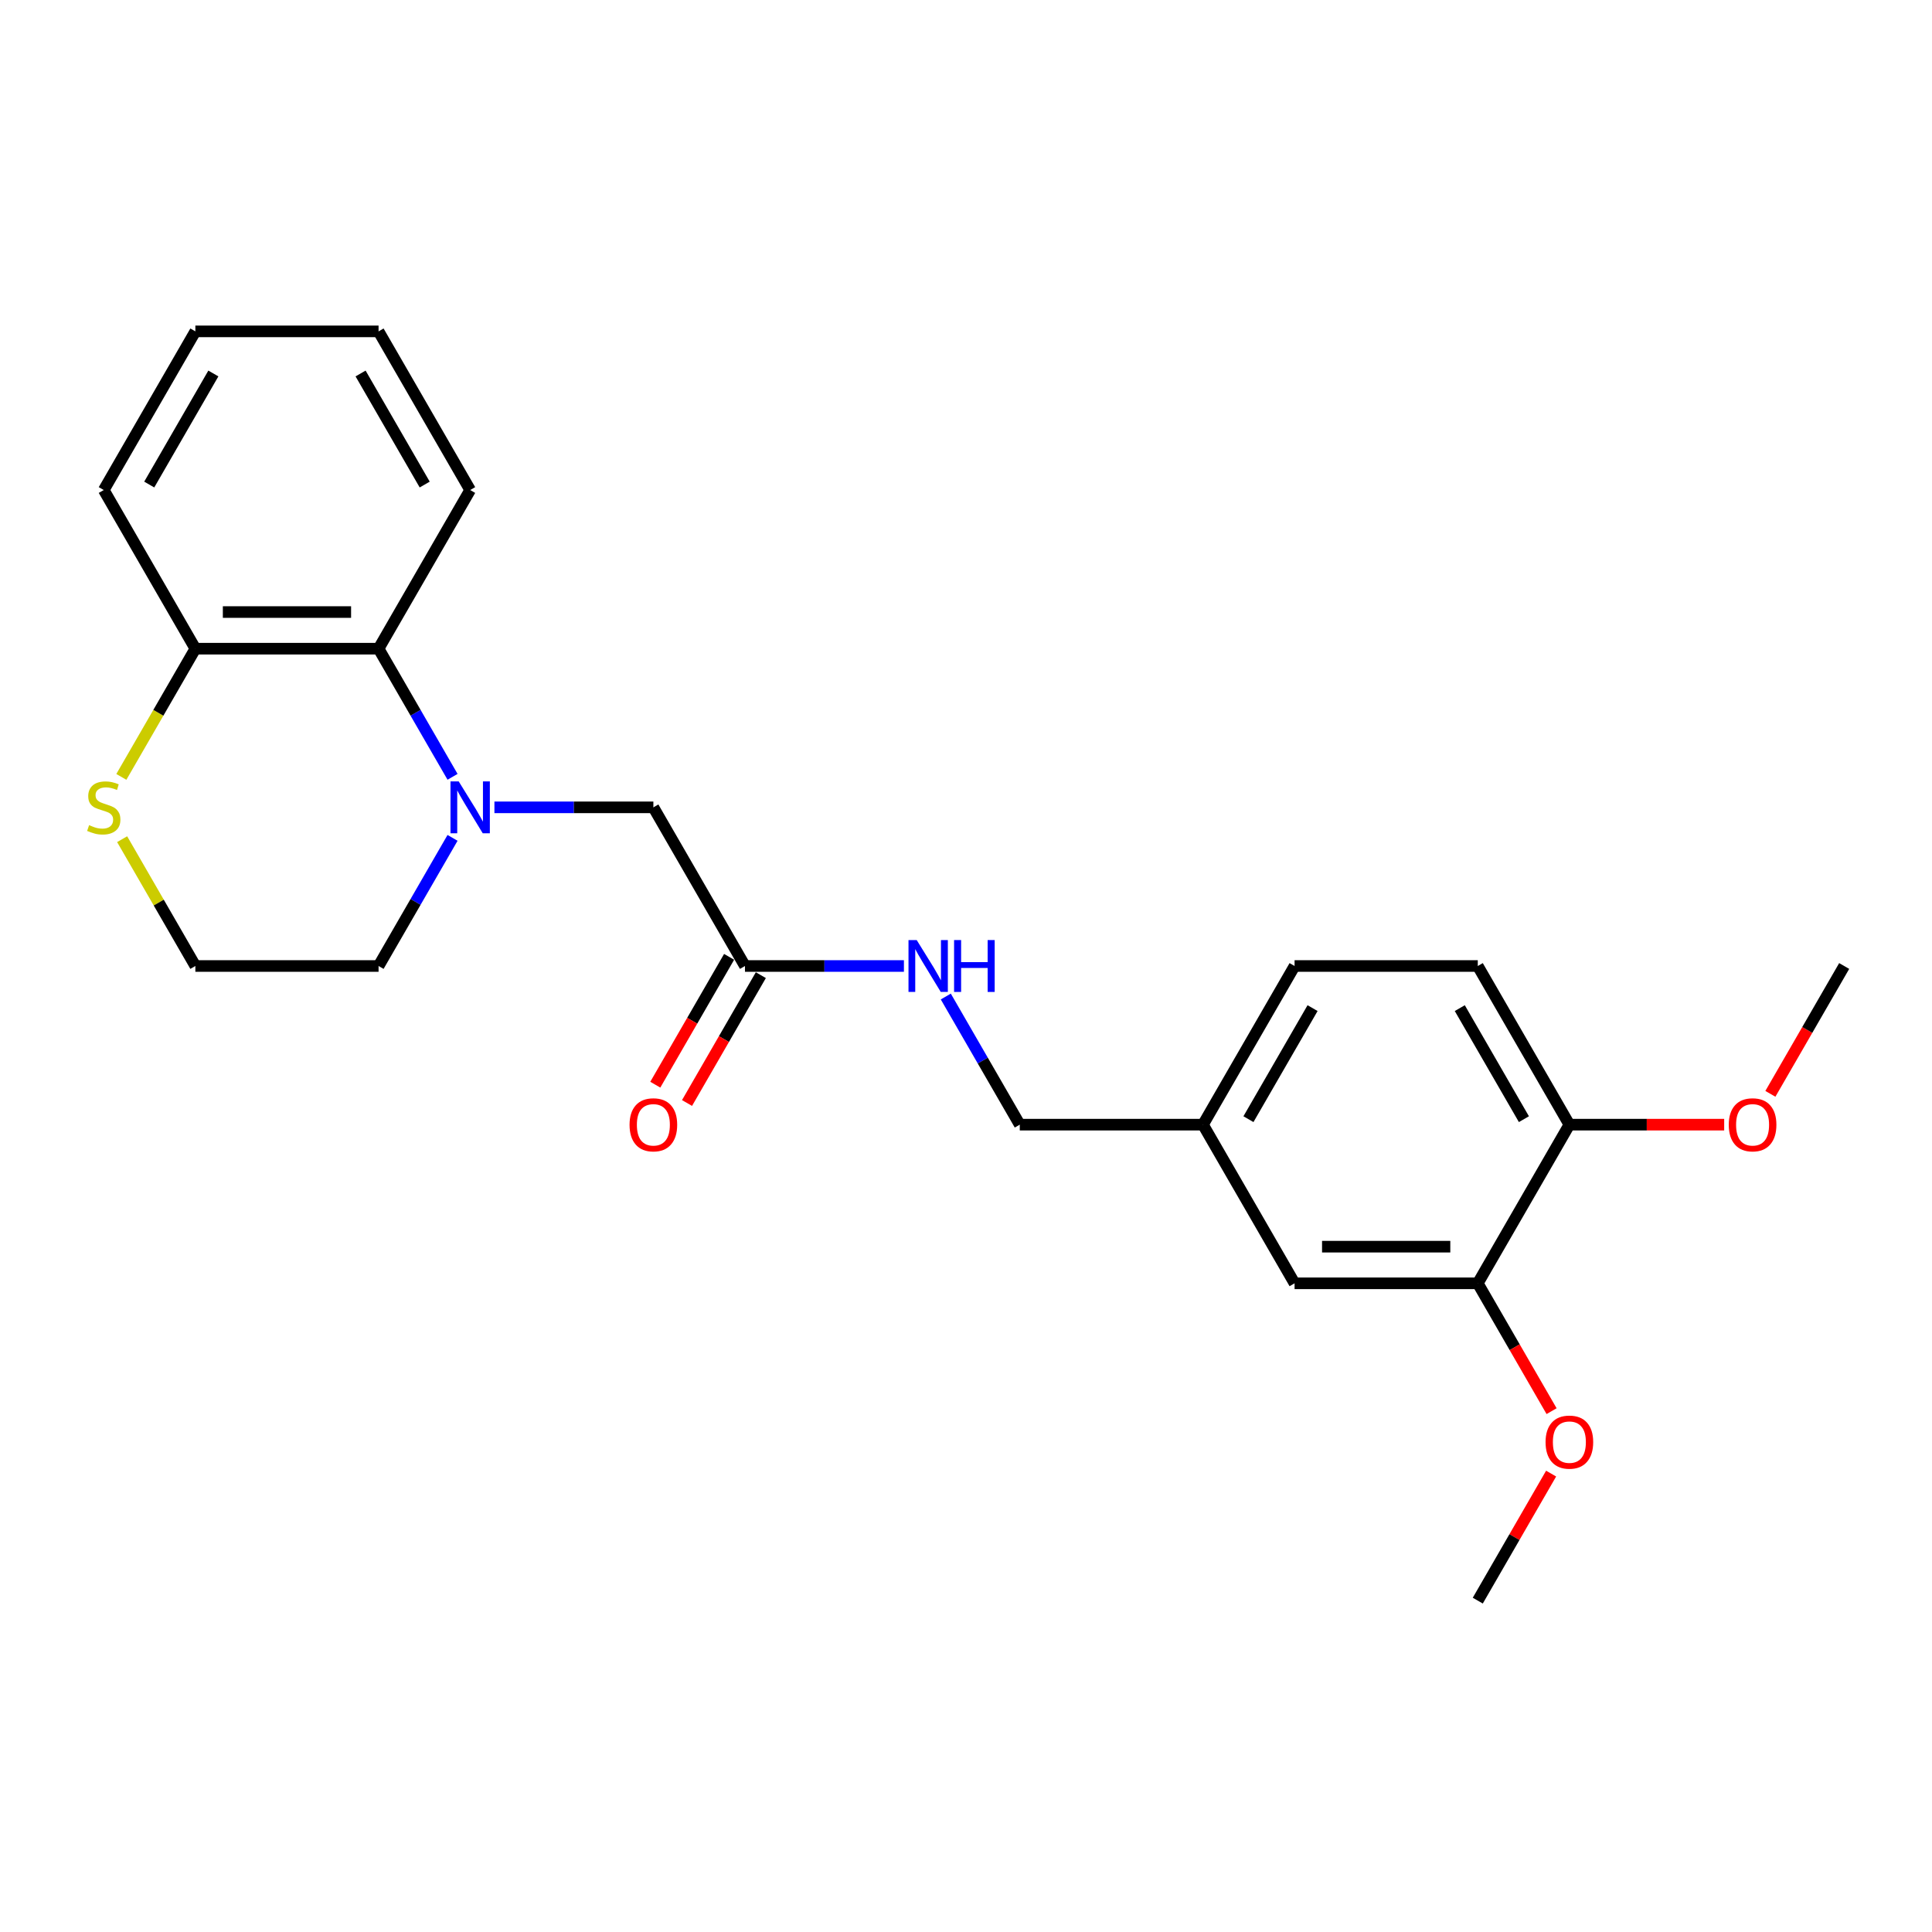 <?xml version='1.0' encoding='iso-8859-1'?>
<svg version='1.1' baseProfile='full'
              xmlns='http://www.w3.org/2000/svg'
                      xmlns:rdkit='http://www.rdkit.org/xml'
                      xmlns:xlink='http://www.w3.org/1999/xlink'
                  xml:space='preserve'
width='1000px' height='1000px' viewBox='0 0 1000 1000'>
<!-- END OF HEADER -->
<rect style='opacity:1.0;fill:#FFFFFF;stroke:none' width='1000' height='1000' x='0' y='0'> </rect>
<path class='bond-0' d='M 234.237,402.081 L 215.092,368.92' style='fill:none;fill-rule:evenodd;stroke:#0000FF;stroke-width:6px;stroke-linecap:butt;stroke-linejoin:miter;stroke-opacity:1' />
<path class='bond-0' d='M 215.092,368.92 L 195.946,335.758' style='fill:none;fill-rule:evenodd;stroke:#000000;stroke-width:6px;stroke-linecap:butt;stroke-linejoin:miter;stroke-opacity:1' />
<path class='bond-1' d='M 255.913,417.879 L 297.048,417.879' style='fill:none;fill-rule:evenodd;stroke:#0000FF;stroke-width:6px;stroke-linecap:butt;stroke-linejoin:miter;stroke-opacity:1' />
<path class='bond-1' d='M 297.048,417.879 L 338.183,417.879' style='fill:none;fill-rule:evenodd;stroke:#000000;stroke-width:6px;stroke-linecap:butt;stroke-linejoin:miter;stroke-opacity:1' />
<path class='bond-12' d='M 234.237,433.677 L 215.092,466.839' style='fill:none;fill-rule:evenodd;stroke:#0000FF;stroke-width:6px;stroke-linecap:butt;stroke-linejoin:miter;stroke-opacity:1' />
<path class='bond-12' d='M 215.092,466.839 L 195.946,500' style='fill:none;fill-rule:evenodd;stroke:#000000;stroke-width:6px;stroke-linecap:butt;stroke-linejoin:miter;stroke-opacity:1' />
<path class='bond-5' d='M 195.946,335.758 L 101.121,335.758' style='fill:none;fill-rule:evenodd;stroke:#000000;stroke-width:6px;stroke-linecap:butt;stroke-linejoin:miter;stroke-opacity:1' />
<path class='bond-5' d='M 181.722,316.793 L 115.345,316.793' style='fill:none;fill-rule:evenodd;stroke:#000000;stroke-width:6px;stroke-linecap:butt;stroke-linejoin:miter;stroke-opacity:1' />
<path class='bond-18' d='M 195.946,335.758 L 243.358,253.638' style='fill:none;fill-rule:evenodd;stroke:#000000;stroke-width:6px;stroke-linecap:butt;stroke-linejoin:miter;stroke-opacity:1' />
<path class='bond-2' d='M 338.183,417.879 L 385.596,500' style='fill:none;fill-rule:evenodd;stroke:#000000;stroke-width:6px;stroke-linecap:butt;stroke-linejoin:miter;stroke-opacity:1' />
<path class='bond-6' d='M 385.596,500 L 426.731,500' style='fill:none;fill-rule:evenodd;stroke:#000000;stroke-width:6px;stroke-linecap:butt;stroke-linejoin:miter;stroke-opacity:1' />
<path class='bond-6' d='M 426.731,500 L 467.866,500' style='fill:none;fill-rule:evenodd;stroke:#0000FF;stroke-width:6px;stroke-linecap:butt;stroke-linejoin:miter;stroke-opacity:1' />
<path class='bond-9' d='M 377.384,495.259 L 358.282,528.344' style='fill:none;fill-rule:evenodd;stroke:#000000;stroke-width:6px;stroke-linecap:butt;stroke-linejoin:miter;stroke-opacity:1' />
<path class='bond-9' d='M 358.282,528.344 L 339.18,561.43' style='fill:none;fill-rule:evenodd;stroke:#FF0000;stroke-width:6px;stroke-linecap:butt;stroke-linejoin:miter;stroke-opacity:1' />
<path class='bond-9' d='M 393.808,504.741 L 374.706,537.827' style='fill:none;fill-rule:evenodd;stroke:#000000;stroke-width:6px;stroke-linecap:butt;stroke-linejoin:miter;stroke-opacity:1' />
<path class='bond-9' d='M 374.706,537.827 L 355.604,570.913' style='fill:none;fill-rule:evenodd;stroke:#FF0000;stroke-width:6px;stroke-linecap:butt;stroke-linejoin:miter;stroke-opacity:1' />
<path class='bond-3' d='M 764.896,664.242 L 670.071,664.242' style='fill:none;fill-rule:evenodd;stroke:#000000;stroke-width:6px;stroke-linecap:butt;stroke-linejoin:miter;stroke-opacity:1' />
<path class='bond-3' d='M 750.672,645.277 L 684.294,645.277' style='fill:none;fill-rule:evenodd;stroke:#000000;stroke-width:6px;stroke-linecap:butt;stroke-linejoin:miter;stroke-opacity:1' />
<path class='bond-16' d='M 764.896,664.242 L 783.998,697.327' style='fill:none;fill-rule:evenodd;stroke:#000000;stroke-width:6px;stroke-linecap:butt;stroke-linejoin:miter;stroke-opacity:1' />
<path class='bond-16' d='M 783.998,697.327 L 803.1,730.413' style='fill:none;fill-rule:evenodd;stroke:#FF0000;stroke-width:6px;stroke-linecap:butt;stroke-linejoin:miter;stroke-opacity:1' />
<path class='bond-26' d='M 764.896,664.242 L 812.308,582.121' style='fill:none;fill-rule:evenodd;stroke:#000000;stroke-width:6px;stroke-linecap:butt;stroke-linejoin:miter;stroke-opacity:1' />
<path class='bond-4' d='M 63.224,434.36 L 82.172,467.18' style='fill:none;fill-rule:evenodd;stroke:#CCCC00;stroke-width:6px;stroke-linecap:butt;stroke-linejoin:miter;stroke-opacity:1' />
<path class='bond-4' d='M 82.172,467.18 L 101.121,500' style='fill:none;fill-rule:evenodd;stroke:#000000;stroke-width:6px;stroke-linecap:butt;stroke-linejoin:miter;stroke-opacity:1' />
<path class='bond-24' d='M 62.807,402.119 L 81.964,368.939' style='fill:none;fill-rule:evenodd;stroke:#CCCC00;stroke-width:6px;stroke-linecap:butt;stroke-linejoin:miter;stroke-opacity:1' />
<path class='bond-24' d='M 81.964,368.939 L 101.121,335.758' style='fill:none;fill-rule:evenodd;stroke:#000000;stroke-width:6px;stroke-linecap:butt;stroke-linejoin:miter;stroke-opacity:1' />
<path class='bond-19' d='M 101.121,335.758 L 53.708,253.638' style='fill:none;fill-rule:evenodd;stroke:#000000;stroke-width:6px;stroke-linecap:butt;stroke-linejoin:miter;stroke-opacity:1' />
<path class='bond-13' d='M 489.542,515.798 L 508.687,548.959' style='fill:none;fill-rule:evenodd;stroke:#0000FF;stroke-width:6px;stroke-linecap:butt;stroke-linejoin:miter;stroke-opacity:1' />
<path class='bond-13' d='M 508.687,548.959 L 527.833,582.121' style='fill:none;fill-rule:evenodd;stroke:#000000;stroke-width:6px;stroke-linecap:butt;stroke-linejoin:miter;stroke-opacity:1' />
<path class='bond-7' d='M 812.308,582.121 L 764.896,500' style='fill:none;fill-rule:evenodd;stroke:#000000;stroke-width:6px;stroke-linecap:butt;stroke-linejoin:miter;stroke-opacity:1' />
<path class='bond-7' d='M 788.772,579.285 L 755.583,521.801' style='fill:none;fill-rule:evenodd;stroke:#000000;stroke-width:6px;stroke-linecap:butt;stroke-linejoin:miter;stroke-opacity:1' />
<path class='bond-17' d='M 812.308,582.121 L 852.372,582.121' style='fill:none;fill-rule:evenodd;stroke:#000000;stroke-width:6px;stroke-linecap:butt;stroke-linejoin:miter;stroke-opacity:1' />
<path class='bond-17' d='M 852.372,582.121 L 892.435,582.121' style='fill:none;fill-rule:evenodd;stroke:#FF0000;stroke-width:6px;stroke-linecap:butt;stroke-linejoin:miter;stroke-opacity:1' />
<path class='bond-8' d='M 670.071,664.242 L 622.658,582.121' style='fill:none;fill-rule:evenodd;stroke:#000000;stroke-width:6px;stroke-linecap:butt;stroke-linejoin:miter;stroke-opacity:1' />
<path class='bond-10' d='M 764.896,500 L 670.071,500' style='fill:none;fill-rule:evenodd;stroke:#000000;stroke-width:6px;stroke-linecap:butt;stroke-linejoin:miter;stroke-opacity:1' />
<path class='bond-11' d='M 622.658,582.121 L 527.833,582.121' style='fill:none;fill-rule:evenodd;stroke:#000000;stroke-width:6px;stroke-linecap:butt;stroke-linejoin:miter;stroke-opacity:1' />
<path class='bond-15' d='M 622.658,582.121 L 670.071,500' style='fill:none;fill-rule:evenodd;stroke:#000000;stroke-width:6px;stroke-linecap:butt;stroke-linejoin:miter;stroke-opacity:1' />
<path class='bond-15' d='M 646.194,579.285 L 679.383,521.801' style='fill:none;fill-rule:evenodd;stroke:#000000;stroke-width:6px;stroke-linecap:butt;stroke-linejoin:miter;stroke-opacity:1' />
<path class='bond-14' d='M 195.946,500 L 101.121,500' style='fill:none;fill-rule:evenodd;stroke:#000000;stroke-width:6px;stroke-linecap:butt;stroke-linejoin:miter;stroke-opacity:1' />
<path class='bond-20' d='M 802.859,762.729 L 783.877,795.606' style='fill:none;fill-rule:evenodd;stroke:#FF0000;stroke-width:6px;stroke-linecap:butt;stroke-linejoin:miter;stroke-opacity:1' />
<path class='bond-20' d='M 783.877,795.606 L 764.896,828.483' style='fill:none;fill-rule:evenodd;stroke:#000000;stroke-width:6px;stroke-linecap:butt;stroke-linejoin:miter;stroke-opacity:1' />
<path class='bond-21' d='M 916.341,566.171 L 935.443,533.086' style='fill:none;fill-rule:evenodd;stroke:#FF0000;stroke-width:6px;stroke-linecap:butt;stroke-linejoin:miter;stroke-opacity:1' />
<path class='bond-21' d='M 935.443,533.086 L 954.545,500' style='fill:none;fill-rule:evenodd;stroke:#000000;stroke-width:6px;stroke-linecap:butt;stroke-linejoin:miter;stroke-opacity:1' />
<path class='bond-22' d='M 243.358,253.638 L 195.946,171.517' style='fill:none;fill-rule:evenodd;stroke:#000000;stroke-width:6px;stroke-linecap:butt;stroke-linejoin:miter;stroke-opacity:1' />
<path class='bond-22' d='M 219.822,250.802 L 186.634,193.317' style='fill:none;fill-rule:evenodd;stroke:#000000;stroke-width:6px;stroke-linecap:butt;stroke-linejoin:miter;stroke-opacity:1' />
<path class='bond-25' d='M 53.708,253.638 L 101.121,171.517' style='fill:none;fill-rule:evenodd;stroke:#000000;stroke-width:6px;stroke-linecap:butt;stroke-linejoin:miter;stroke-opacity:1' />
<path class='bond-25' d='M 77.245,250.802 L 110.433,193.317' style='fill:none;fill-rule:evenodd;stroke:#000000;stroke-width:6px;stroke-linecap:butt;stroke-linejoin:miter;stroke-opacity:1' />
<path class='bond-23' d='M 195.946,171.517 L 101.121,171.517' style='fill:none;fill-rule:evenodd;stroke:#000000;stroke-width:6px;stroke-linecap:butt;stroke-linejoin:miter;stroke-opacity:1' />
<path  class='atom-0' d='M 237.422 404.452
L 246.222 418.676
Q 247.094 420.079, 248.498 422.62
Q 249.901 425.162, 249.977 425.313
L 249.977 404.452
L 253.543 404.452
L 253.543 431.306
L 249.863 431.306
L 240.419 415.755
Q 239.319 413.934, 238.143 411.848
Q 237.005 409.762, 236.664 409.117
L 236.664 431.306
L 233.174 431.306
L 233.174 404.452
L 237.422 404.452
' fill='#0000FF'/>
<path  class='atom-5' d='M 46.122 427.096
Q 46.426 427.21, 47.678 427.741
Q 48.929 428.272, 50.295 428.613
Q 51.698 428.917, 53.064 428.917
Q 55.605 428.917, 57.084 427.703
Q 58.563 426.451, 58.563 424.289
Q 58.563 422.81, 57.805 421.9
Q 57.084 420.989, 55.946 420.496
Q 54.808 420.003, 52.912 419.434
Q 50.522 418.714, 49.081 418.031
Q 47.678 417.348, 46.653 415.907
Q 45.667 414.465, 45.667 412.038
Q 45.667 408.662, 47.943 406.576
Q 50.257 404.49, 54.808 404.49
Q 57.919 404.49, 61.446 405.969
L 60.574 408.89
Q 57.35 407.562, 54.922 407.562
Q 52.305 407.562, 50.864 408.662
Q 49.422 409.724, 49.46 411.583
Q 49.46 413.024, 50.181 413.897
Q 50.94 414.769, 52.002 415.262
Q 53.102 415.755, 54.922 416.324
Q 57.35 417.083, 58.791 417.841
Q 60.232 418.6, 61.257 420.155
Q 62.319 421.672, 62.319 424.289
Q 62.319 428.006, 59.815 430.017
Q 57.35 431.989, 53.215 431.989
Q 50.826 431.989, 49.005 431.458
Q 47.222 430.965, 45.098 430.093
L 46.122 427.096
' fill='#CCCC00'/>
<path  class='atom-7' d='M 474.485 486.573
L 483.284 500.797
Q 484.157 502.2, 485.56 504.741
Q 486.964 507.283, 487.039 507.434
L 487.039 486.573
L 490.605 486.573
L 490.605 513.427
L 486.926 513.427
L 477.481 497.876
Q 476.381 496.055, 475.205 493.969
Q 474.067 491.883, 473.726 491.238
L 473.726 513.427
L 470.236 513.427
L 470.236 486.573
L 474.485 486.573
' fill='#0000FF'/>
<path  class='atom-7' d='M 493.829 486.573
L 497.47 486.573
L 497.47 497.99
L 511.201 497.99
L 511.201 486.573
L 514.842 486.573
L 514.842 513.427
L 511.201 513.427
L 511.201 501.024
L 497.47 501.024
L 497.47 513.427
L 493.829 513.427
L 493.829 486.573
' fill='#0000FF'/>
<path  class='atom-10' d='M 325.856 582.197
Q 325.856 575.749, 329.042 572.145
Q 332.228 568.542, 338.183 568.542
Q 344.138 568.542, 347.324 572.145
Q 350.511 575.749, 350.511 582.197
Q 350.511 588.721, 347.286 592.438
Q 344.062 596.117, 338.183 596.117
Q 332.266 596.117, 329.042 592.438
Q 325.856 588.759, 325.856 582.197
M 338.183 593.083
Q 342.28 593.083, 344.48 590.352
Q 346.718 587.583, 346.718 582.197
Q 346.718 576.924, 344.48 574.269
Q 342.28 571.576, 338.183 571.576
Q 334.087 571.576, 331.849 574.231
Q 329.649 576.886, 329.649 582.197
Q 329.649 587.621, 331.849 590.352
Q 334.087 593.083, 338.183 593.083
' fill='#FF0000'/>
<path  class='atom-17' d='M 799.981 746.438
Q 799.981 739.99, 803.167 736.387
Q 806.353 732.784, 812.308 732.784
Q 818.263 732.784, 821.449 736.387
Q 824.635 739.99, 824.635 746.438
Q 824.635 752.962, 821.411 756.679
Q 818.187 760.359, 812.308 760.359
Q 806.391 760.359, 803.167 756.679
Q 799.981 753, 799.981 746.438
M 812.308 757.324
Q 816.404 757.324, 818.604 754.593
Q 820.842 751.824, 820.842 746.438
Q 820.842 741.166, 818.604 738.511
Q 816.404 735.818, 812.308 735.818
Q 808.212 735.818, 805.974 738.473
Q 803.774 741.128, 803.774 746.438
Q 803.774 751.862, 805.974 754.593
Q 808.212 757.324, 812.308 757.324
' fill='#FF0000'/>
<path  class='atom-18' d='M 894.806 582.197
Q 894.806 575.749, 897.992 572.145
Q 901.178 568.542, 907.133 568.542
Q 913.088 568.542, 916.274 572.145
Q 919.46 575.749, 919.46 582.197
Q 919.46 588.721, 916.236 592.438
Q 913.012 596.117, 907.133 596.117
Q 901.216 596.117, 897.992 592.438
Q 894.806 588.759, 894.806 582.197
M 907.133 593.083
Q 911.229 593.083, 913.429 590.352
Q 915.667 587.583, 915.667 582.197
Q 915.667 576.924, 913.429 574.269
Q 911.229 571.576, 907.133 571.576
Q 903.037 571.576, 900.799 574.231
Q 898.599 576.886, 898.599 582.197
Q 898.599 587.621, 900.799 590.352
Q 903.037 593.083, 907.133 593.083
' fill='#FF0000'/>
</svg>
